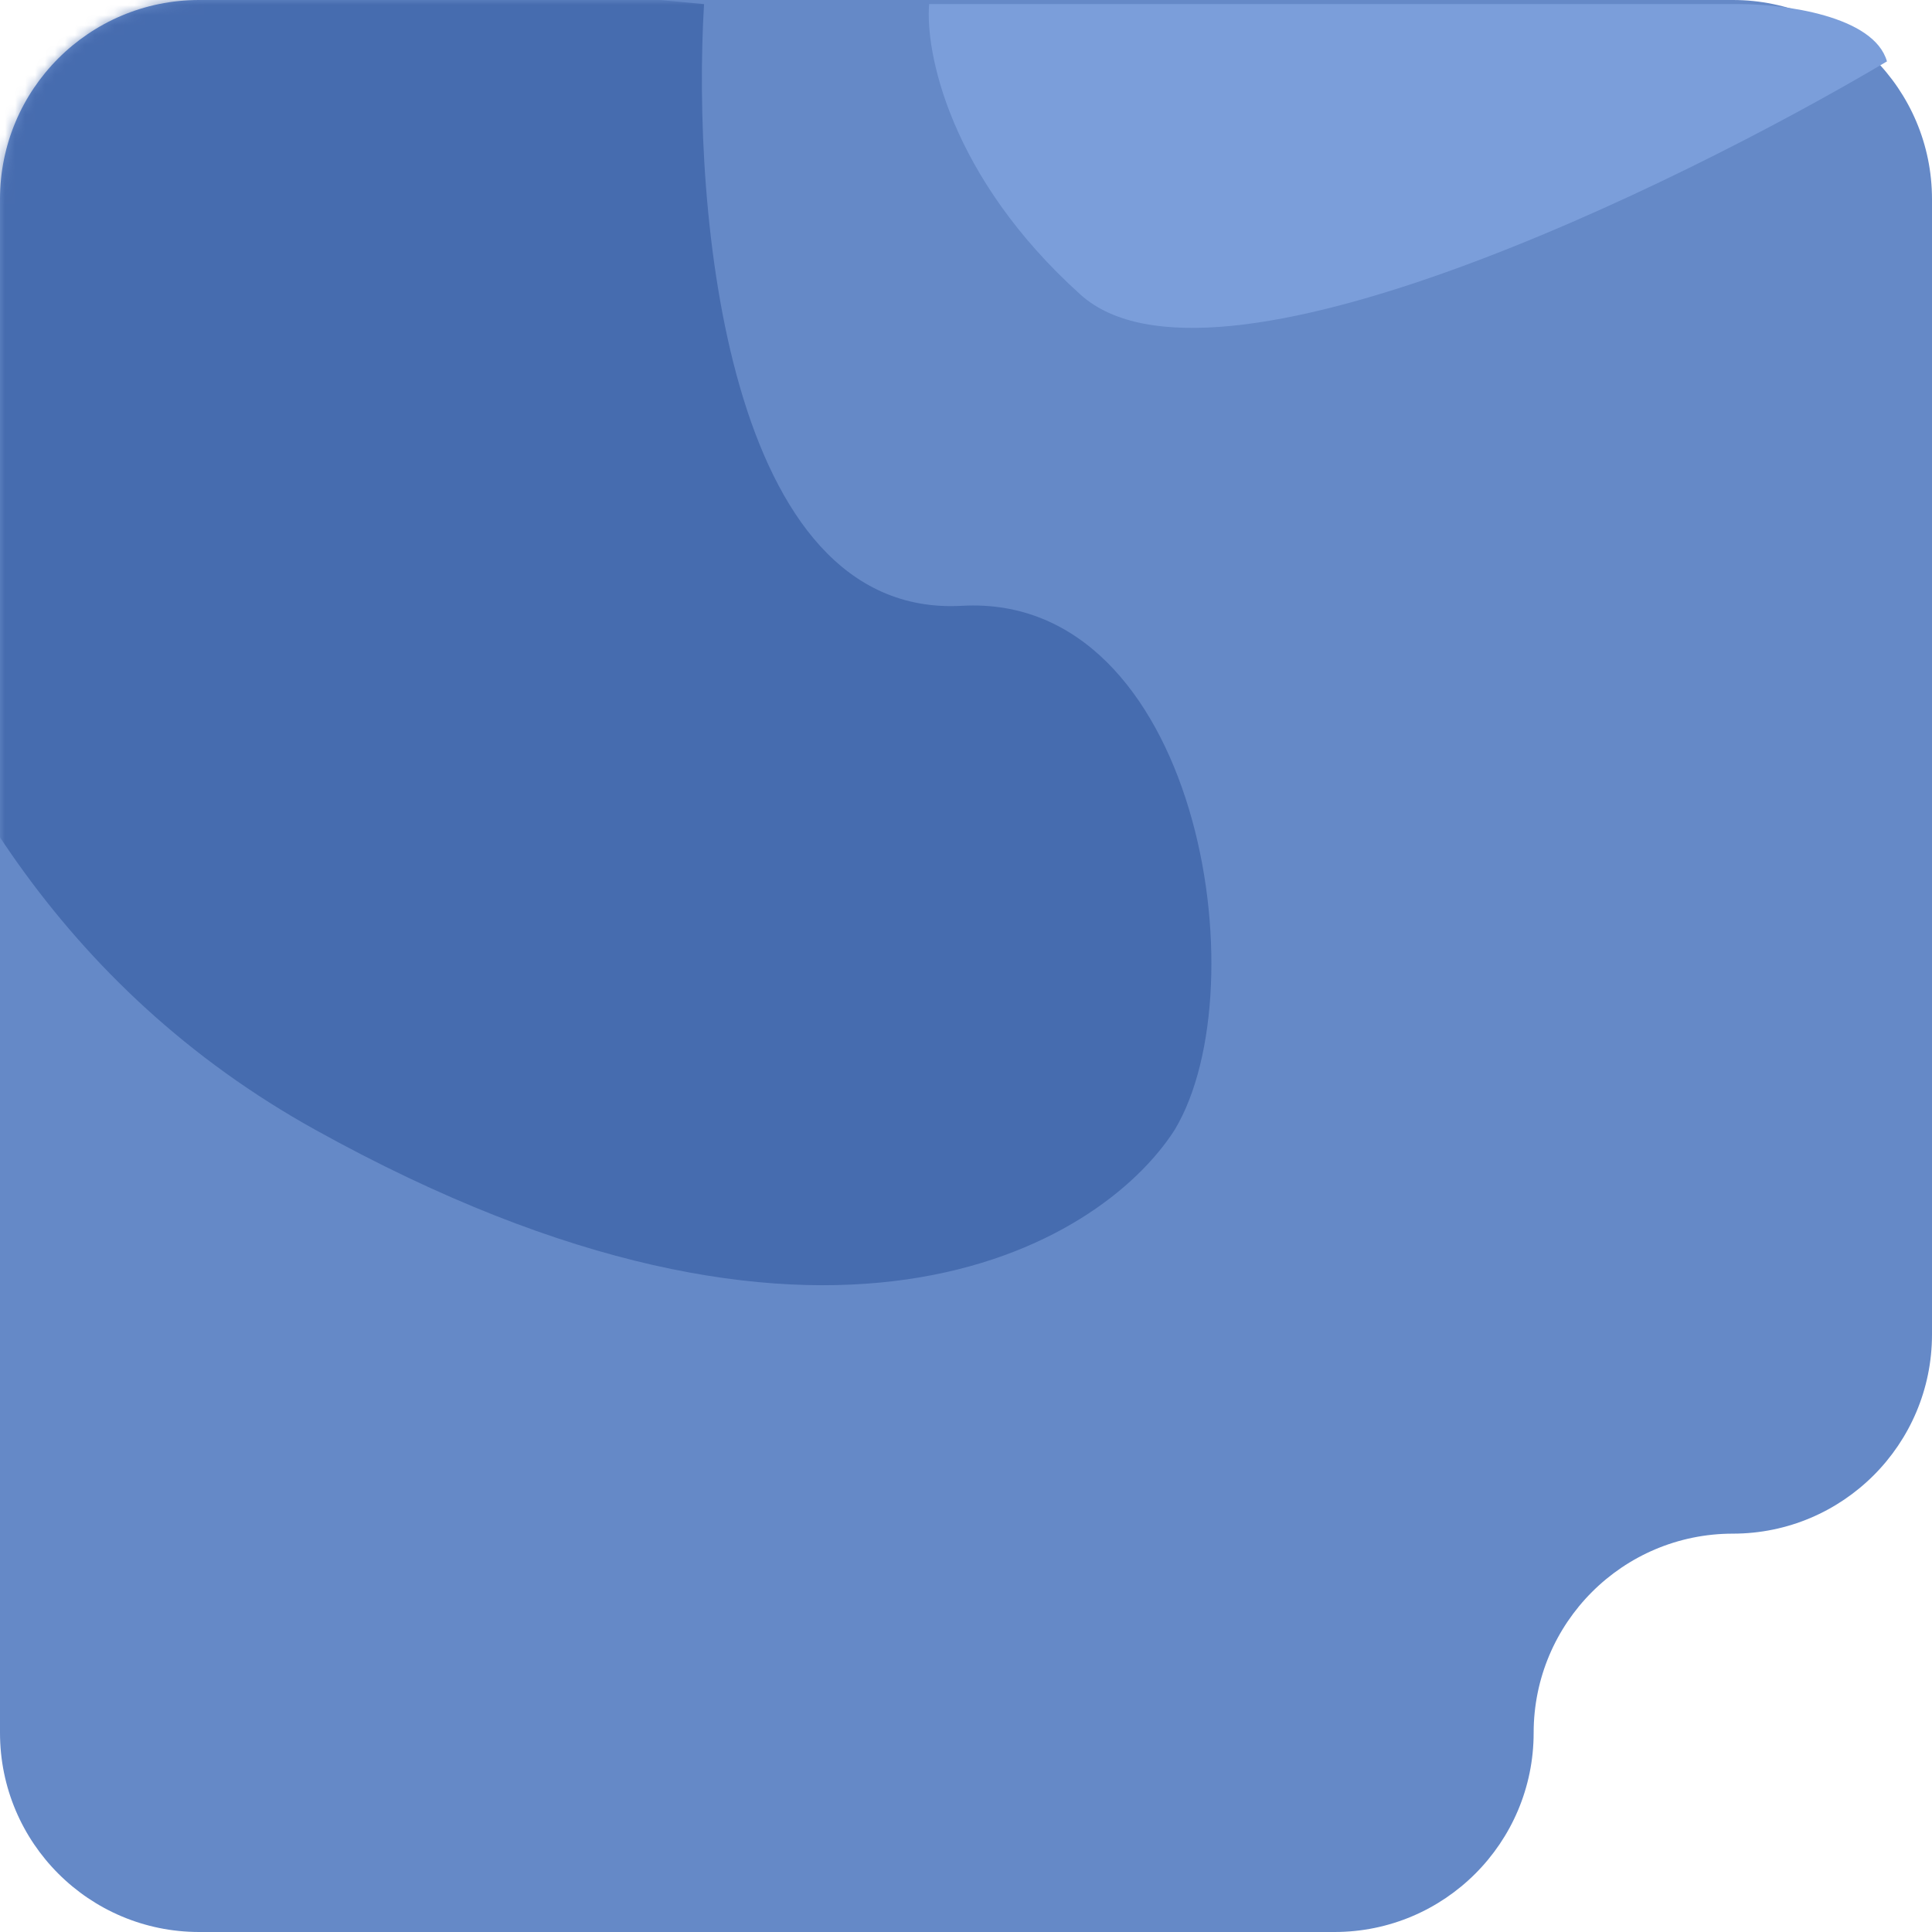<?xml version="1.0" encoding="UTF-8"?> <svg xmlns="http://www.w3.org/2000/svg" width="194" height="194" viewBox="0 0 194 194" fill="none"><path fill-rule="evenodd" clip-rule="evenodd" d="M194 20C194 8.954 185.046 0 174 0H20C8.954 0 0 8.954 0 20V174C0 185.046 8.954 194 20 194H134C145.046 194 154 185.046 154 174V174C154 162.954 162.954 154 174 154V154C185.046 154 194 145.046 194 134V20Z" fill="#6589C7"></path><path d="M189.478 6.165C167.968 18.907 121.661 41.431 108.508 29.593C95.355 17.756 92.889 5.206 93.3 0.411H174.682C179.066 0.411 188.163 1.562 189.478 6.165Z" fill="#7B9EDA"></path><mask id="mask0_305_757" style="mask-type:luminance" maskUnits="userSpaceOnUse" x="0" y="0" width="194" height="194"><path fill-rule="evenodd" clip-rule="evenodd" d="M194 20C194 8.954 185.046 0 174 0H20C8.954 0 0 8.954 0 20V174C0 185.046 8.954 194 20 194H145.765C154.658 194 161.868 186.772 161.868 177.879V177.879C161.868 169.006 169.061 161.795 177.934 161.795V161.795C186.807 161.795 194 154.601 194 145.728V20Z" fill="white"></path></mask><g mask="url(#mask0_305_757)"><path d="M70.695 0.411C69.462 21.099 72.914 62.146 96.589 60.831C120.263 59.516 126.593 99.055 117.961 113.441C110.426 125.223 82.614 141.719 31.648 113.441C-19.318 85.163 -22.744 20.825 -18.085 -7.809L70.695 0.411Z" fill="#32589E" fill-opacity="0.6"></path></g></svg> 